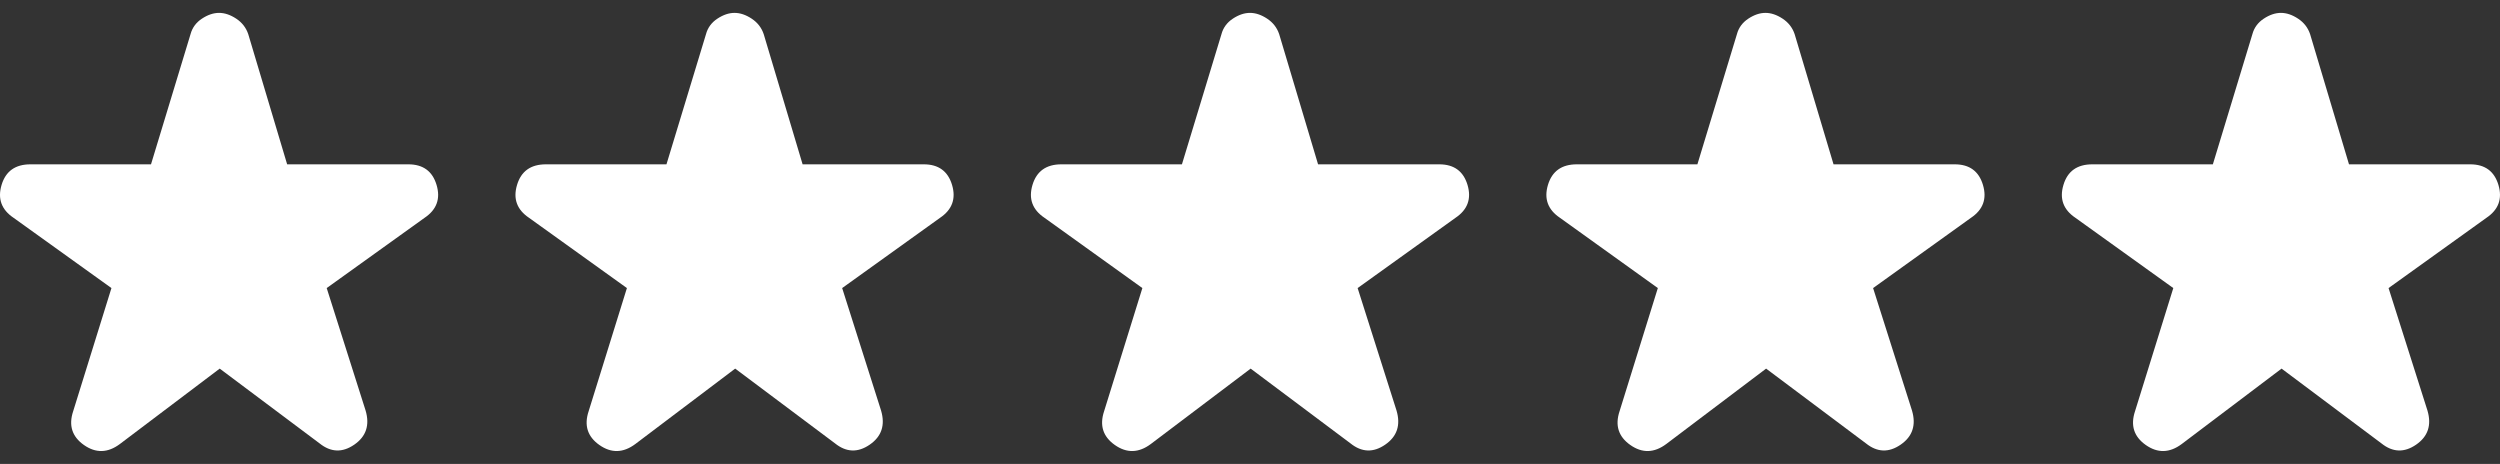 <svg xmlns="http://www.w3.org/2000/svg" width="97" height="18" viewBox="0 0 97 18" fill="none"><rect x="0" y="0" width="97" height="18" fill="#333333" stroke="none"/><path d="M4.651 17.228C4.182 17.578 3.716 17.59 3.255 17.265C2.794 16.94 2.656 16.503 2.84 15.953L4.324 11.177L0.526 8.451C0.056 8.135 -0.099 7.71 0.061 7.176C0.22 6.643 0.593 6.376 1.18 6.376H5.859L7.393 1.325C7.46 1.075 7.607 0.875 7.833 0.725C8.06 0.575 8.282 0.5 8.5 0.5C8.718 0.5 8.94 0.575 9.167 0.725C9.393 0.875 9.548 1.075 9.632 1.325L11.141 6.376H15.845C16.415 6.376 16.78 6.643 16.939 7.176C17.099 7.71 16.944 8.135 16.474 8.451L12.676 11.177L14.185 15.928C14.353 16.494 14.206 16.936 13.745 17.253C13.284 17.57 12.835 17.553 12.399 17.203L8.525 14.302L4.651 17.228Z" fill="white"></path><path d="M24.651 17.228C24.182 17.578 23.716 17.59 23.255 17.265C22.794 16.94 22.656 16.503 22.84 15.953L24.324 11.177L20.526 8.451C20.056 8.135 19.901 7.71 20.061 7.176C20.22 6.643 20.593 6.376 21.18 6.376H25.859L27.393 1.325C27.46 1.075 27.607 0.875 27.833 0.725C28.06 0.575 28.282 0.5 28.5 0.5C28.718 0.5 28.94 0.575 29.167 0.725C29.393 0.875 29.548 1.075 29.632 1.325L31.141 6.376H35.845C36.415 6.376 36.78 6.643 36.94 7.176C37.099 7.71 36.944 8.135 36.474 8.451L32.676 11.177L34.185 15.928C34.353 16.494 34.206 16.936 33.745 17.253C33.284 17.57 32.835 17.553 32.399 17.203L28.525 14.302L24.651 17.228Z" fill="white"></path><path d="M44.651 17.228C44.182 17.578 43.716 17.59 43.255 17.265C42.794 16.94 42.656 16.503 42.84 15.953L44.324 11.177L40.526 8.451C40.056 8.135 39.901 7.71 40.06 7.176C40.22 6.643 40.593 6.376 41.18 6.376H45.859L47.393 1.325C47.46 1.075 47.607 0.875 47.833 0.725C48.06 0.575 48.282 0.5 48.5 0.5C48.718 0.5 48.94 0.575 49.167 0.725C49.393 0.875 49.548 1.075 49.632 1.325L51.141 6.376H55.845C56.415 6.376 56.78 6.643 56.94 7.176C57.099 7.71 56.944 8.135 56.474 8.451L52.676 11.177L54.185 15.928C54.353 16.494 54.206 16.936 53.745 17.253C53.284 17.57 52.835 17.553 52.399 17.203L48.525 14.302L44.651 17.228Z" fill="white"></path><path d="M64.651 17.228C64.182 17.578 63.716 17.59 63.255 17.265C62.794 16.94 62.656 16.503 62.84 15.953L64.324 11.177L60.526 8.451C60.056 8.135 59.901 7.71 60.06 7.176C60.22 6.643 60.593 6.376 61.18 6.376H65.859L67.393 1.325C67.46 1.075 67.607 0.875 67.833 0.725C68.06 0.575 68.282 0.5 68.5 0.5C68.718 0.5 68.94 0.575 69.167 0.725C69.393 0.875 69.548 1.075 69.632 1.325L71.141 6.376H75.845C76.415 6.376 76.78 6.643 76.939 7.176C77.099 7.71 76.944 8.135 76.474 8.451L72.676 11.177L74.185 15.928C74.353 16.494 74.206 16.936 73.745 17.253C73.284 17.57 72.835 17.553 72.399 17.203L68.525 14.302L64.651 17.228Z" fill="white"></path><path d="M84.651 17.228C84.182 17.578 83.716 17.59 83.255 17.265C82.794 16.94 82.656 16.503 82.84 15.953L84.324 11.177L80.526 8.451C80.056 8.135 79.901 7.71 80.061 7.176C80.22 6.643 80.593 6.376 81.18 6.376H85.859L87.393 1.325C87.46 1.075 87.607 0.875 87.833 0.725C88.06 0.575 88.282 0.5 88.5 0.5C88.718 0.5 88.94 0.575 89.167 0.725C89.393 0.875 89.548 1.075 89.632 1.325L91.141 6.376H95.845C96.415 6.376 96.78 6.643 96.939 7.176C97.099 7.71 96.944 8.135 96.474 8.451L92.676 11.177L94.185 15.928C94.353 16.494 94.206 16.936 93.745 17.253C93.284 17.57 92.835 17.553 92.399 17.203L88.525 14.302L84.651 17.228Z" fill="white"></path></svg>